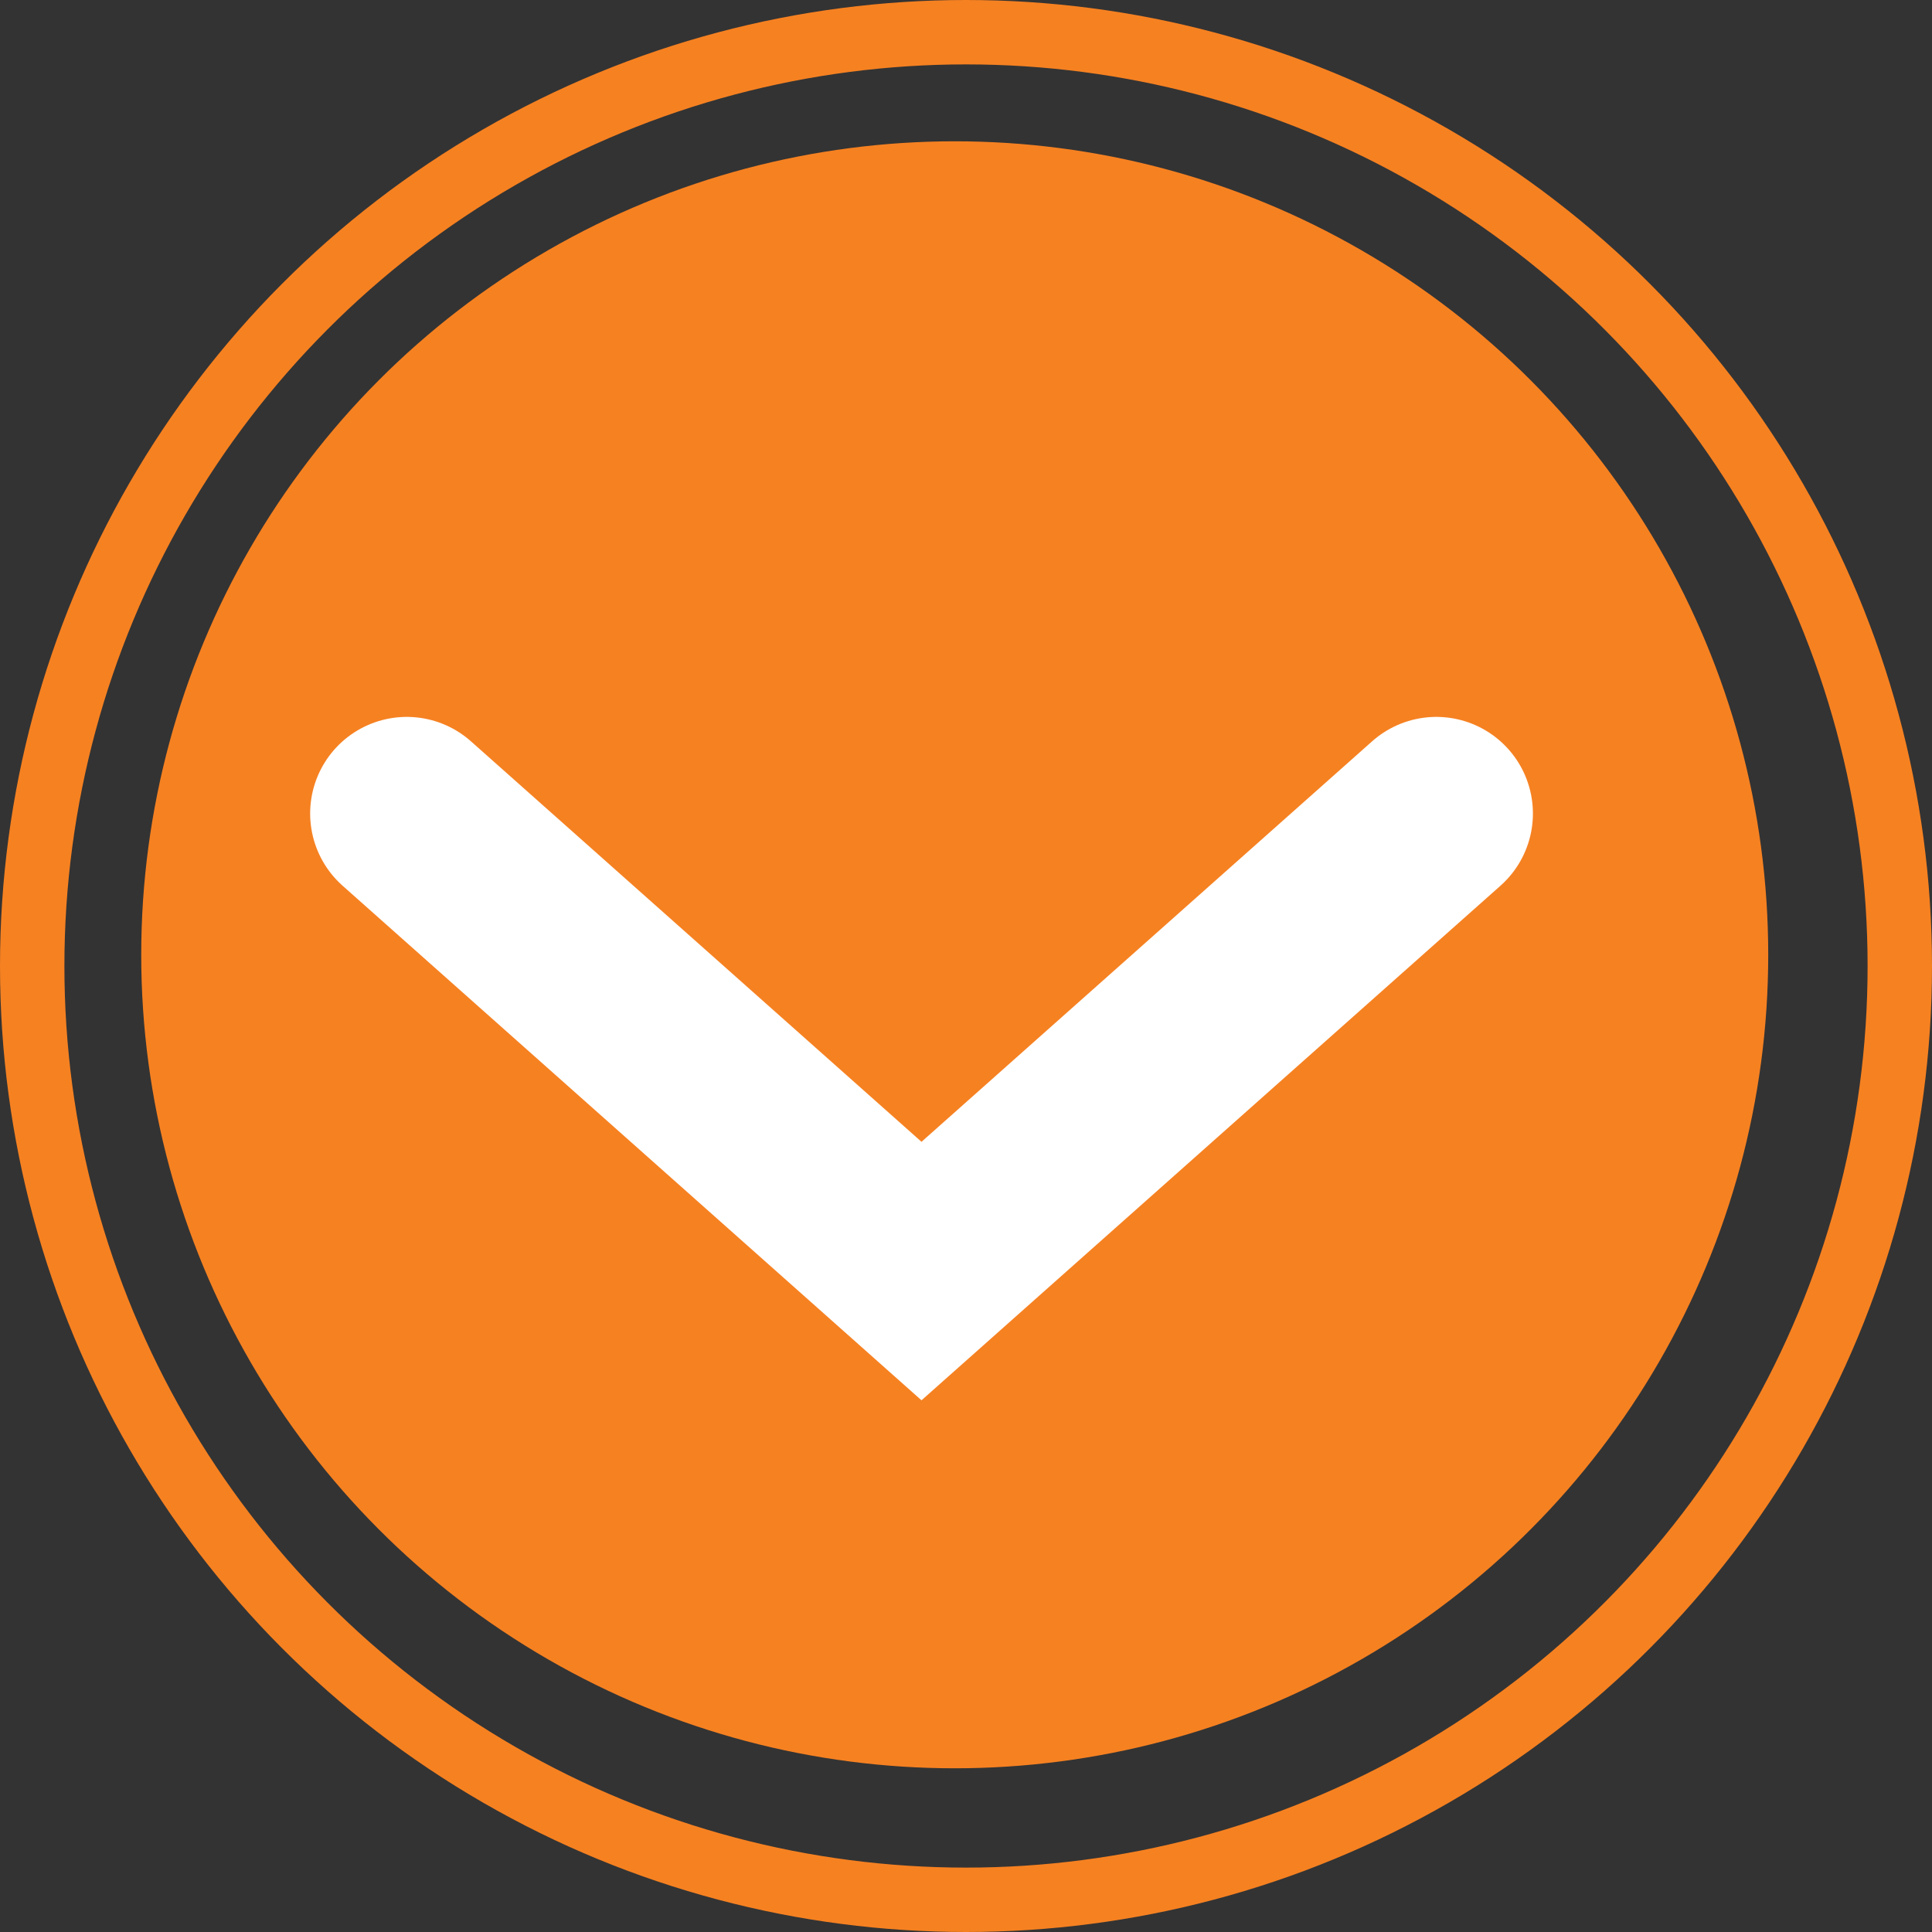 <svg width="30" height="30" viewBox="0 0 30 30" fill="none" xmlns="http://www.w3.org/2000/svg">
<rect x="0" y="0" width="30" height="30" fill="#333333" stroke="none"/>
<circle cx="14.825" cy="14.826" r="12.632" fill="#F68121"/>
<circle cx="15" cy="15" r="14.5" stroke="#F68121"/>
<path d="M6.316 12.632L14.309 19.737L22.303 12.632" stroke="white" stroke-width="3" stroke-linecap="round"/>
</svg>

